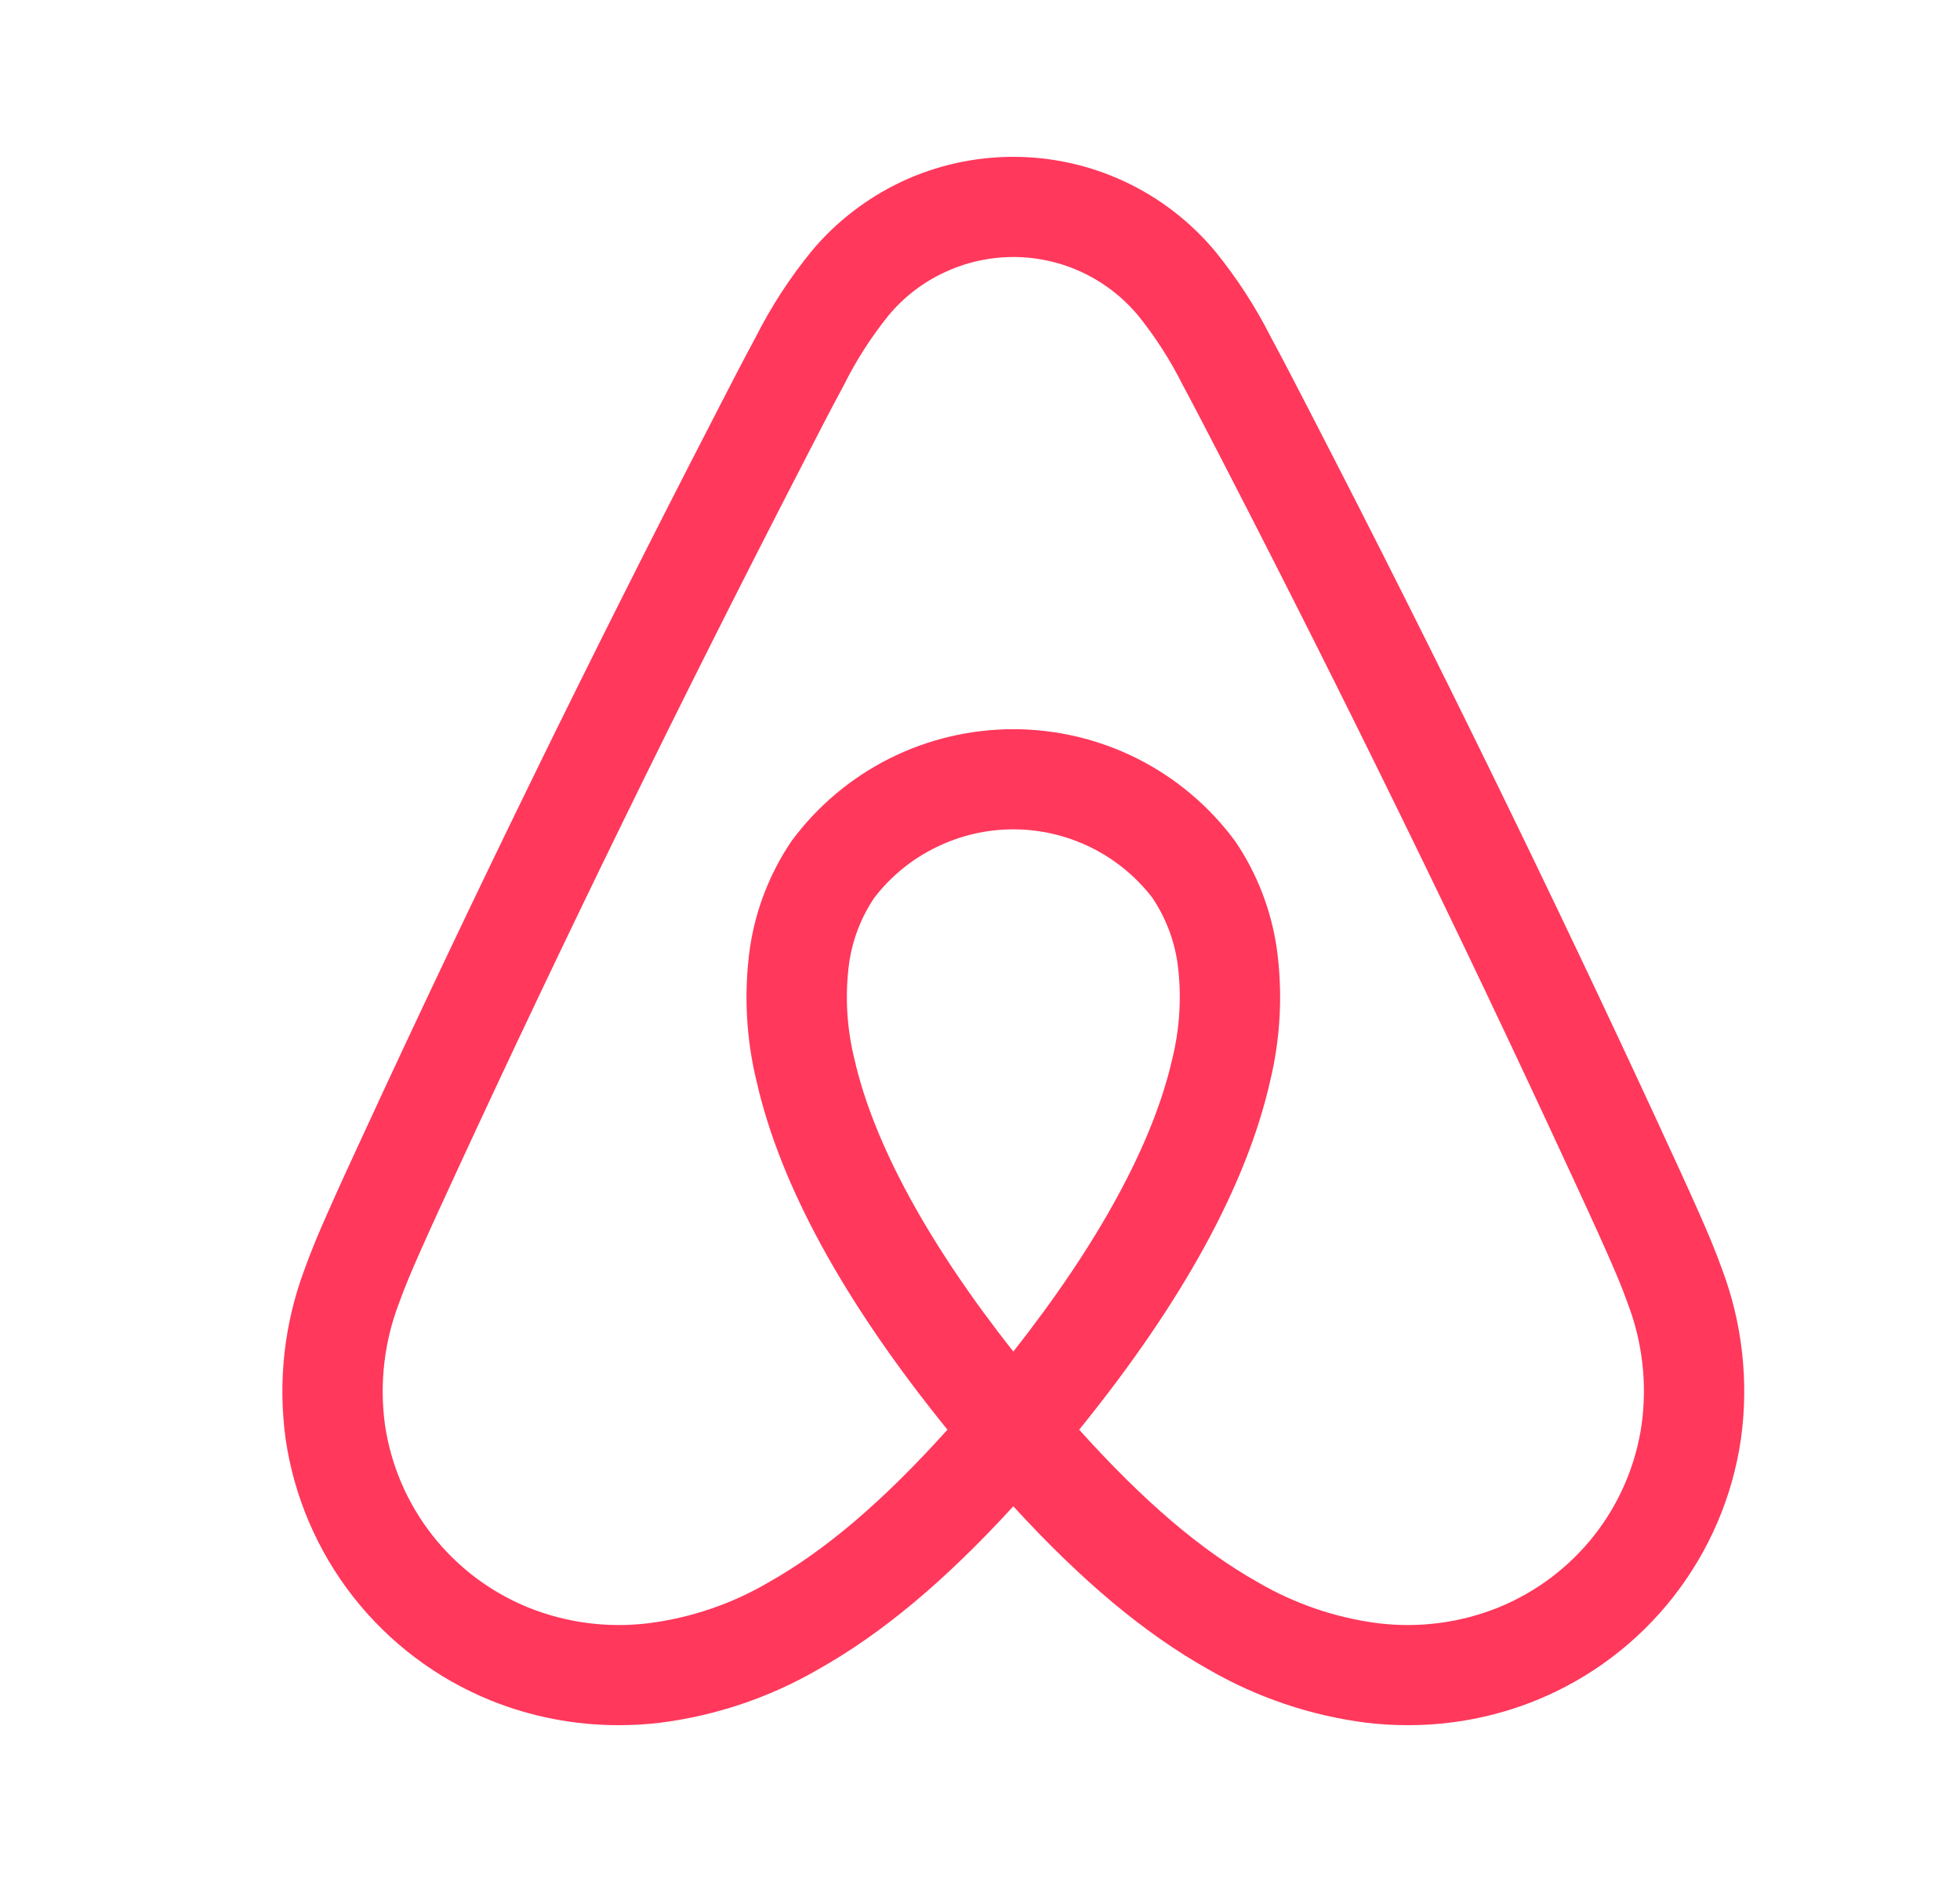 <svg width="25" height="24" viewBox="0 0 25 24" fill="none" xmlns="http://www.w3.org/2000/svg">
<path d="M21.968 16.194C21.878 15.942 21.774 15.698 21.674 15.473C21.52 15.126 21.36 14.778 21.204 14.442L21.192 14.415C19.805 11.412 18.317 8.367 16.768 5.367L16.702 5.239C16.544 4.933 16.381 4.616 16.213 4.305C16.014 3.911 15.773 3.54 15.494 3.198C15.179 2.823 14.786 2.521 14.342 2.314C13.898 2.107 13.414 2 12.924 2C12.434 2 11.95 2.107 11.506 2.314C11.063 2.522 10.67 2.823 10.355 3.199C10.076 3.54 9.835 3.911 9.636 4.305C9.467 4.619 9.302 4.939 9.143 5.248L9.082 5.367C7.533 8.368 6.045 11.412 4.658 14.415L4.638 14.459C4.485 14.789 4.327 15.131 4.176 15.473C4.076 15.698 3.972 15.941 3.882 16.194C3.625 16.881 3.543 17.622 3.643 18.349C3.75 19.084 4.047 19.778 4.505 20.363C4.964 20.948 5.567 21.403 6.255 21.683C6.776 21.894 7.332 22.001 7.893 22C8.069 22 8.245 21.99 8.42 21.969C9.13 21.879 9.815 21.648 10.434 21.29C11.246 20.834 12.049 20.165 12.925 19.209C13.801 20.165 14.603 20.834 15.416 21.29C16.035 21.648 16.72 21.879 17.429 21.969C17.604 21.99 17.781 22 17.957 22C18.518 22.001 19.074 21.894 19.594 21.683C20.283 21.403 20.886 20.948 21.344 20.363C21.802 19.778 22.1 19.084 22.206 18.349C22.307 17.622 22.225 16.881 21.968 16.194ZM12.925 17.236C11.84 15.861 11.144 14.584 10.9 13.513C10.8 13.112 10.776 12.696 10.83 12.286C10.873 11.985 10.983 11.698 11.153 11.447C11.362 11.176 11.63 10.956 11.938 10.806C12.245 10.655 12.583 10.576 12.925 10.576C13.267 10.576 13.605 10.655 13.913 10.806C14.22 10.957 14.488 11.176 14.697 11.447C14.867 11.699 14.977 11.986 15.02 12.286C15.074 12.696 15.05 13.113 14.95 13.514C14.705 14.584 14.009 15.861 12.925 17.236ZM20.939 18.168C20.865 18.682 20.657 19.167 20.337 19.576C20.016 19.985 19.594 20.303 19.113 20.499C18.626 20.695 18.098 20.764 17.577 20.7C17.036 20.631 16.514 20.452 16.043 20.177C15.32 19.77 14.588 19.147 13.765 18.232C15.076 16.615 15.895 15.125 16.198 13.798C16.334 13.24 16.364 12.661 16.285 12.092C16.213 11.602 16.032 11.134 15.753 10.725C15.426 10.282 15 9.923 14.509 9.675C14.018 9.428 13.475 9.299 12.925 9.299C12.375 9.299 11.832 9.428 11.341 9.675C10.85 9.923 10.424 10.282 10.097 10.724C9.819 11.134 9.637 11.601 9.565 12.091C9.486 12.66 9.515 13.239 9.652 13.797C9.955 15.125 10.773 16.615 12.085 18.232C11.261 19.147 10.529 19.77 9.806 20.177C9.336 20.453 8.814 20.631 8.273 20.7C7.752 20.764 7.224 20.695 6.737 20.499C6.255 20.303 5.834 19.985 5.513 19.576C5.193 19.167 4.985 18.682 4.91 18.168C4.839 17.646 4.9 17.114 5.088 16.622C5.16 16.421 5.243 16.223 5.347 15.989C5.494 15.657 5.649 15.32 5.8 14.994L5.82 14.95C7.199 11.964 8.68 8.936 10.22 5.952L10.281 5.833C10.438 5.529 10.6 5.214 10.764 4.91C10.92 4.597 11.11 4.301 11.329 4.028C11.523 3.793 11.767 3.604 12.043 3.475C12.459 3.279 12.928 3.227 13.376 3.327C13.825 3.427 14.227 3.674 14.52 4.027C14.74 4.301 14.929 4.596 15.086 4.91C15.248 5.211 15.408 5.523 15.564 5.824L15.63 5.952C17.17 8.936 18.65 11.963 20.029 14.95L20.042 14.977C20.195 15.309 20.354 15.651 20.503 15.989C20.607 16.224 20.691 16.421 20.762 16.622C20.95 17.114 21.011 17.646 20.939 18.168Z" fill="#FF385C"/>
</svg>
